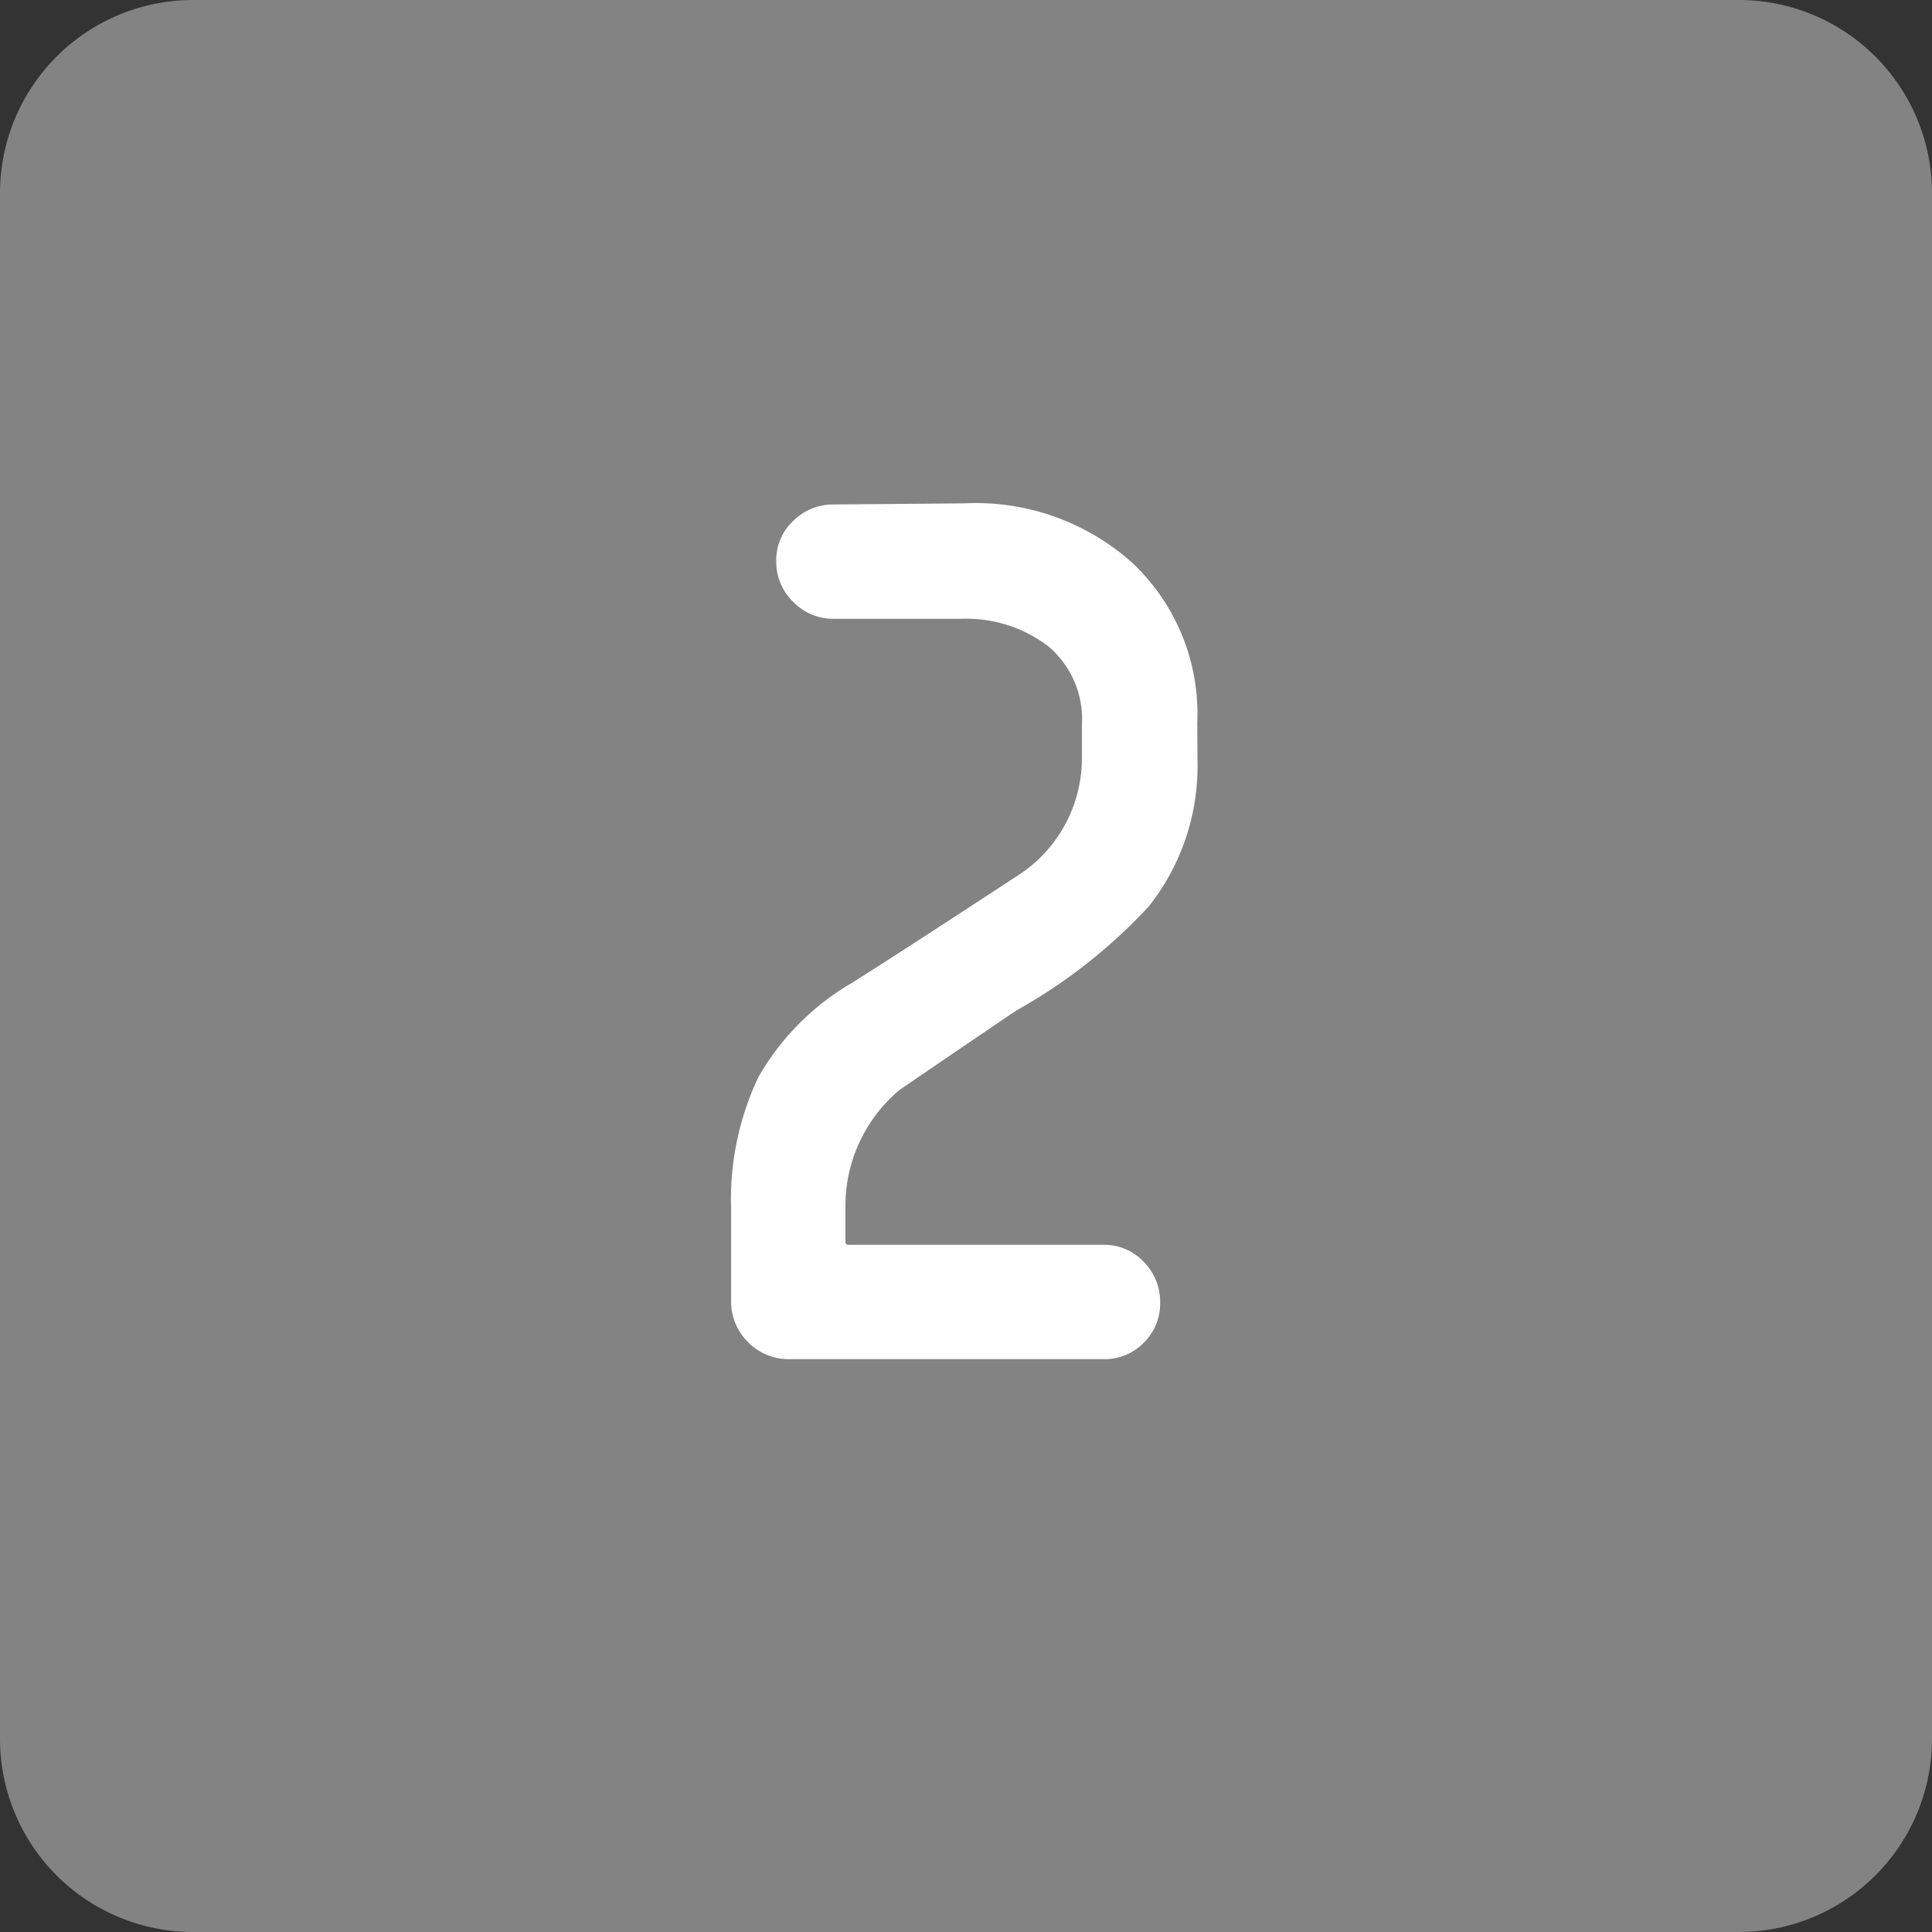<svg xmlns="http://www.w3.org/2000/svg" width="60" height="60" viewBox="0 0 60 60">
  <rect x="0" y="0" width="60" height="60" fill="#333333" stroke="none"/>
  <g id="Group_7342" data-name="Group 7342" transform="translate(-735.254 -3064.773)">
    <path id="Path_8772" data-name="Path 8772" d="M6,0H54a6,6,0,0,1,6,6V54a6,6,0,0,1-6,6H6a6,6,0,0,1-6-6V6A6,6,0,0,1,6,0Z" transform="translate(735.254 3064.773)" fill="#838383"/>
    <path id="Path_8773" data-name="Path 8773" d="M7.189-18.352a7.005,7.005,0,0,1-1.512,4.5,16.714,16.714,0,0,1-4.113,3.234q-1.2.809-3.621,2.461A4.7,4.7,0,0,0-3.744-4.465v1.02a.093.093,0,0,0,.105.105h7.91a1.669,1.669,0,0,1,1.248.527,1.756,1.756,0,0,1,.51,1.266A1.7,1.7,0,0,1,5.52-.3a1.7,1.7,0,0,1-1.248.51H-5.467a1.767,1.767,0,0,1-1.3-.527,1.767,1.767,0,0,1-.527-1.3V-4.43a8.855,8.855,0,0,1,.844-4.113,7.934,7.934,0,0,1,2.883-2.918q1.512-.949,5.1-3.3A4.337,4.337,0,0,0,3.6-18.457v-1.02a2.965,2.965,0,0,0-1.055-2.461,4.2,4.2,0,0,0-2.707-.844H-4.1a1.726,1.726,0,0,1-1.266-.527,1.726,1.726,0,0,1-.527-1.266,1.669,1.669,0,0,1,.527-1.248,1.756,1.756,0,0,1,1.266-.51l4.043-.035a7.288,7.288,0,0,1,5.2,1.828,6.433,6.433,0,0,1,2.039,4.992Z" transform="translate(765.254 3106.773)" fill="#fff"/>
  </g>
</svg>
